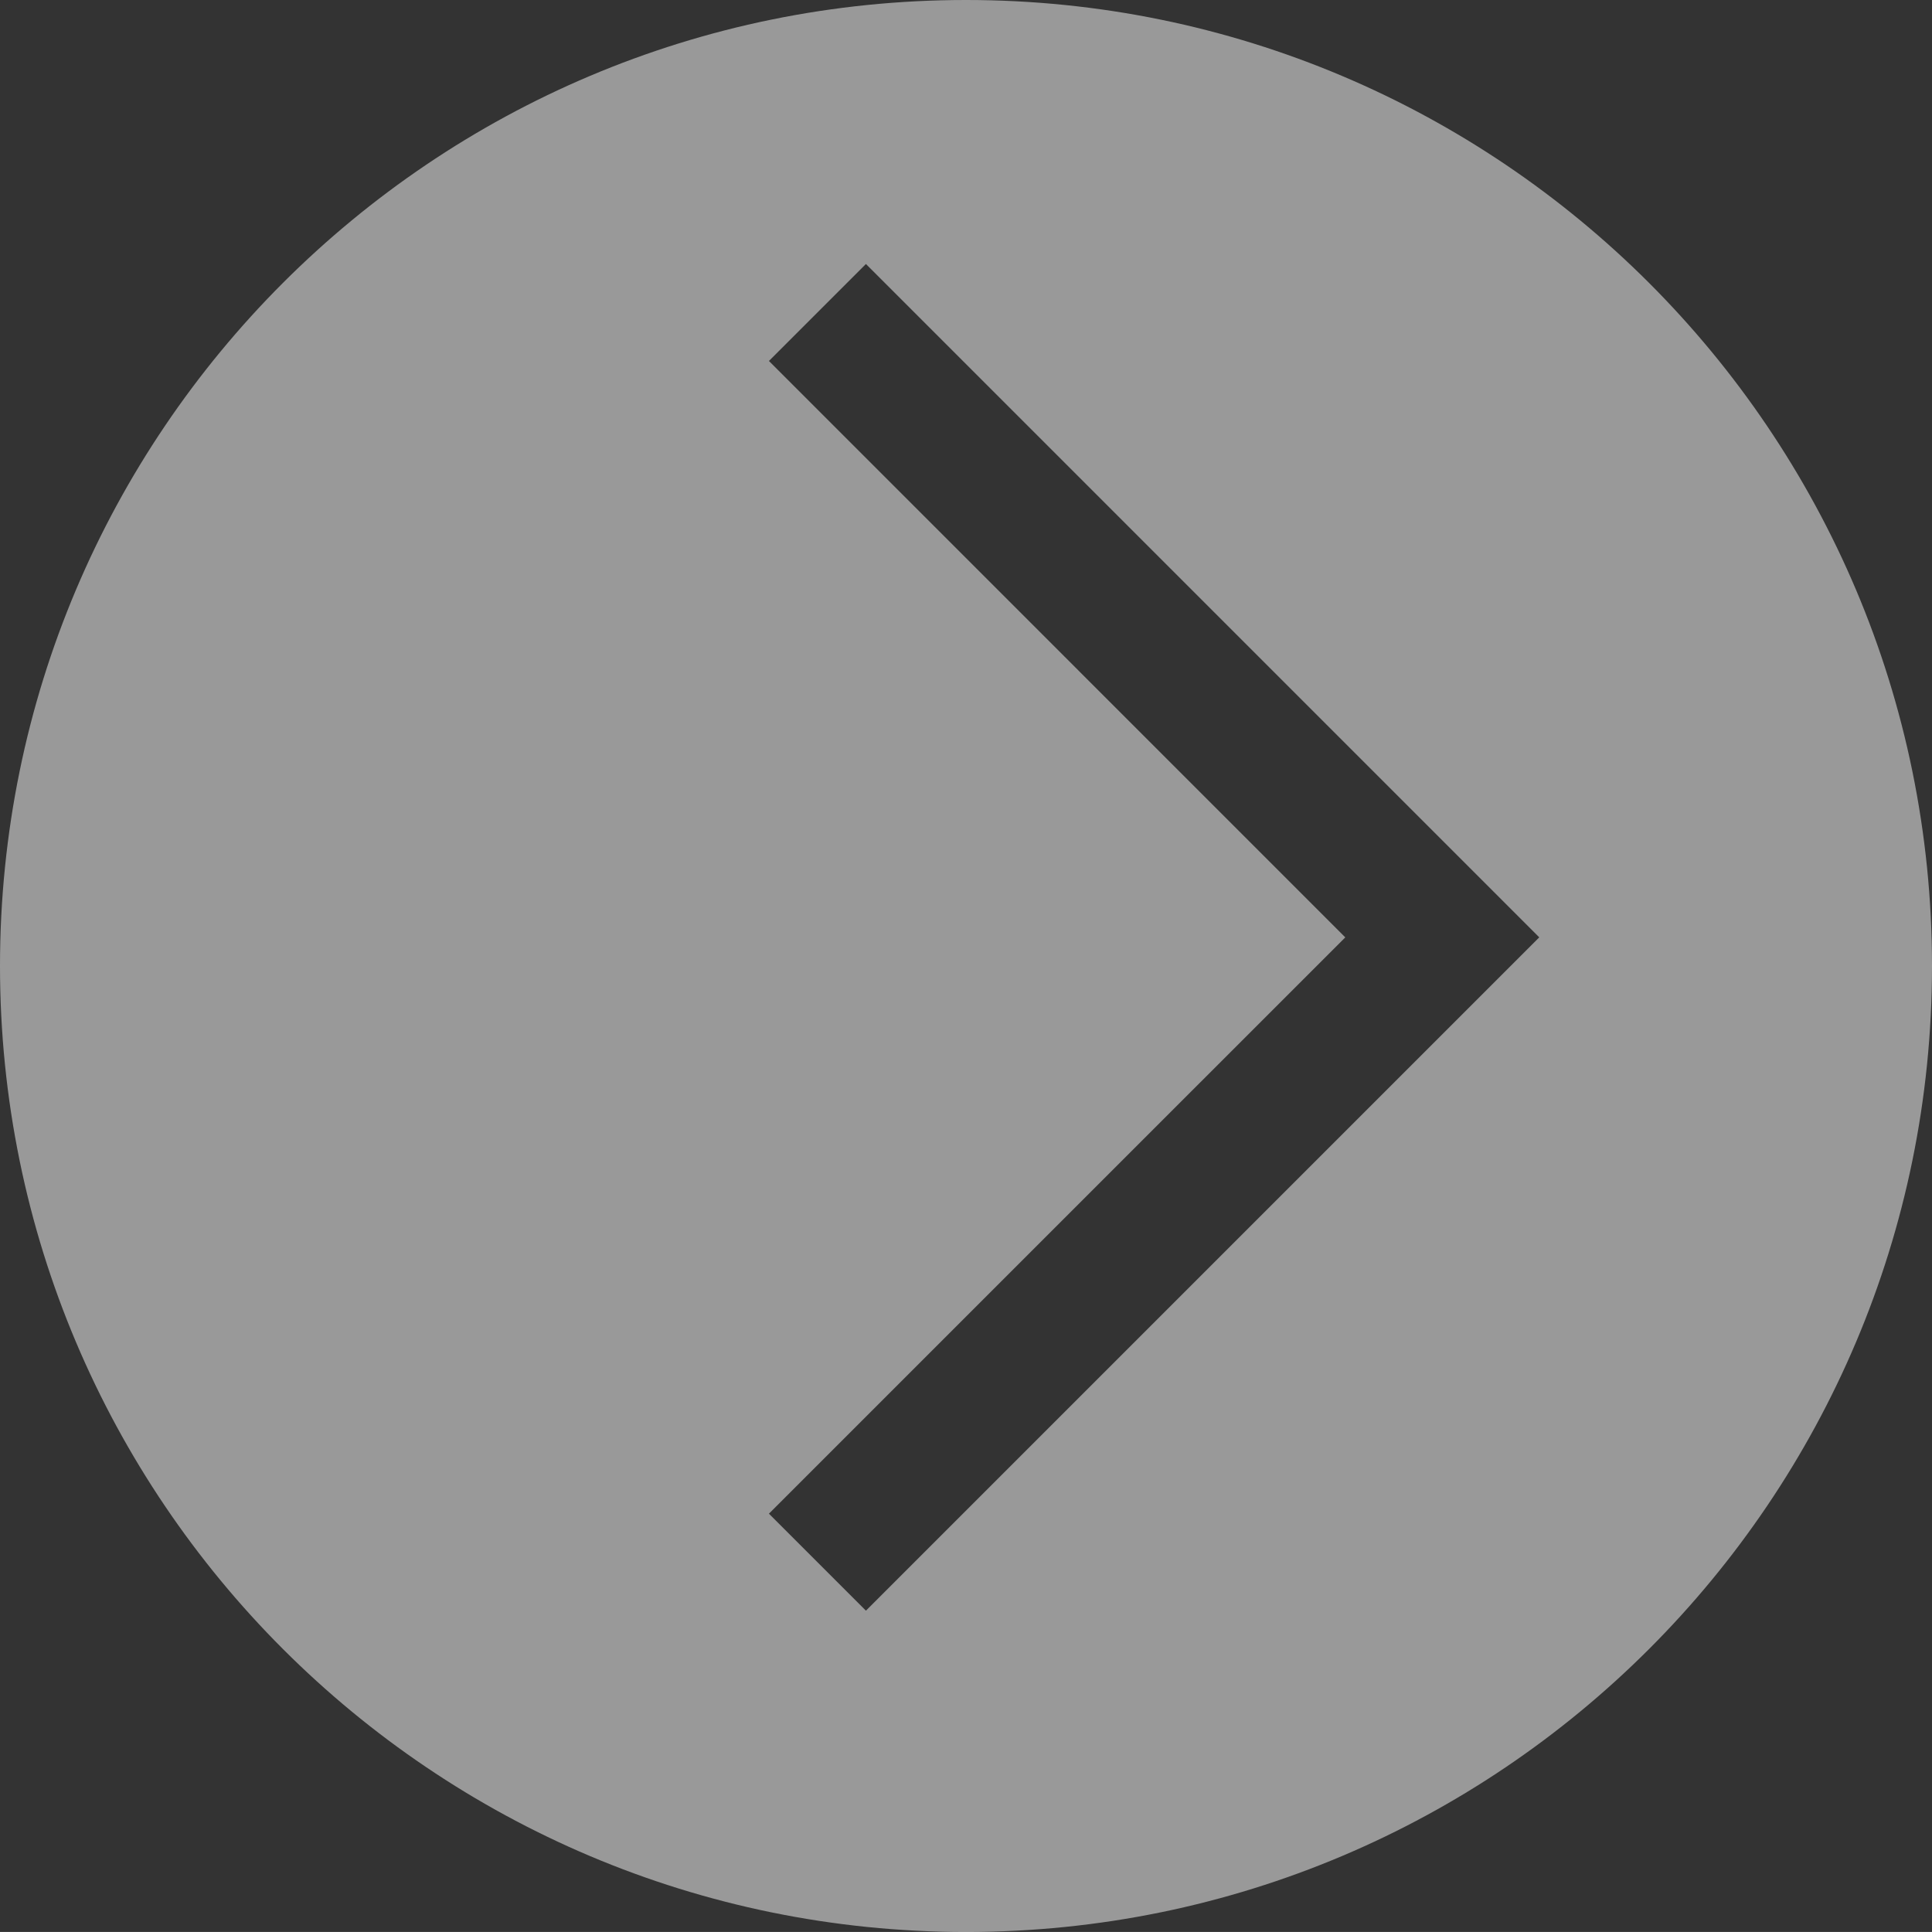 <?xml version="1.0" encoding="utf-8"?>
<!-- Generator: Adobe Illustrator 16.0.0, SVG Export Plug-In . SVG Version: 6.00 Build 0)  -->
<!DOCTYPE svg PUBLIC "-//W3C//DTD SVG 1.1//EN" "http://www.w3.org/Graphics/SVG/1.1/DTD/svg11.dtd">
<svg version="1.1" id="Ebene_1" xmlns="http://www.w3.org/2000/svg" xmlns:xlink="http://www.w3.org/1999/xlink" x="0px" y="0px"
	 width="67.498px" height="67.497px" viewBox="0 0 67.498 67.497" enable-background="new 0 0 67.498 67.497" xml:space="preserve">
<rect x="0" y="0" width="67.498" height="67.497" fill="#333333" stroke="none"/>
<path opacity="0.5" fill="#FFFFFF" d="M33.749,67.497c18.639,0,33.749-15.111,33.749-33.749C67.498,15.108,52.388,0,33.749,0
	S0,15.108,0,33.748C0,52.385,15.11,67.497,33.749,67.497 M26.864,12.611l3.389-3.388l23.524,23.525L30.253,56.272l-3.389-3.389
	L47,32.749L26.864,12.611z"/>
</svg>
